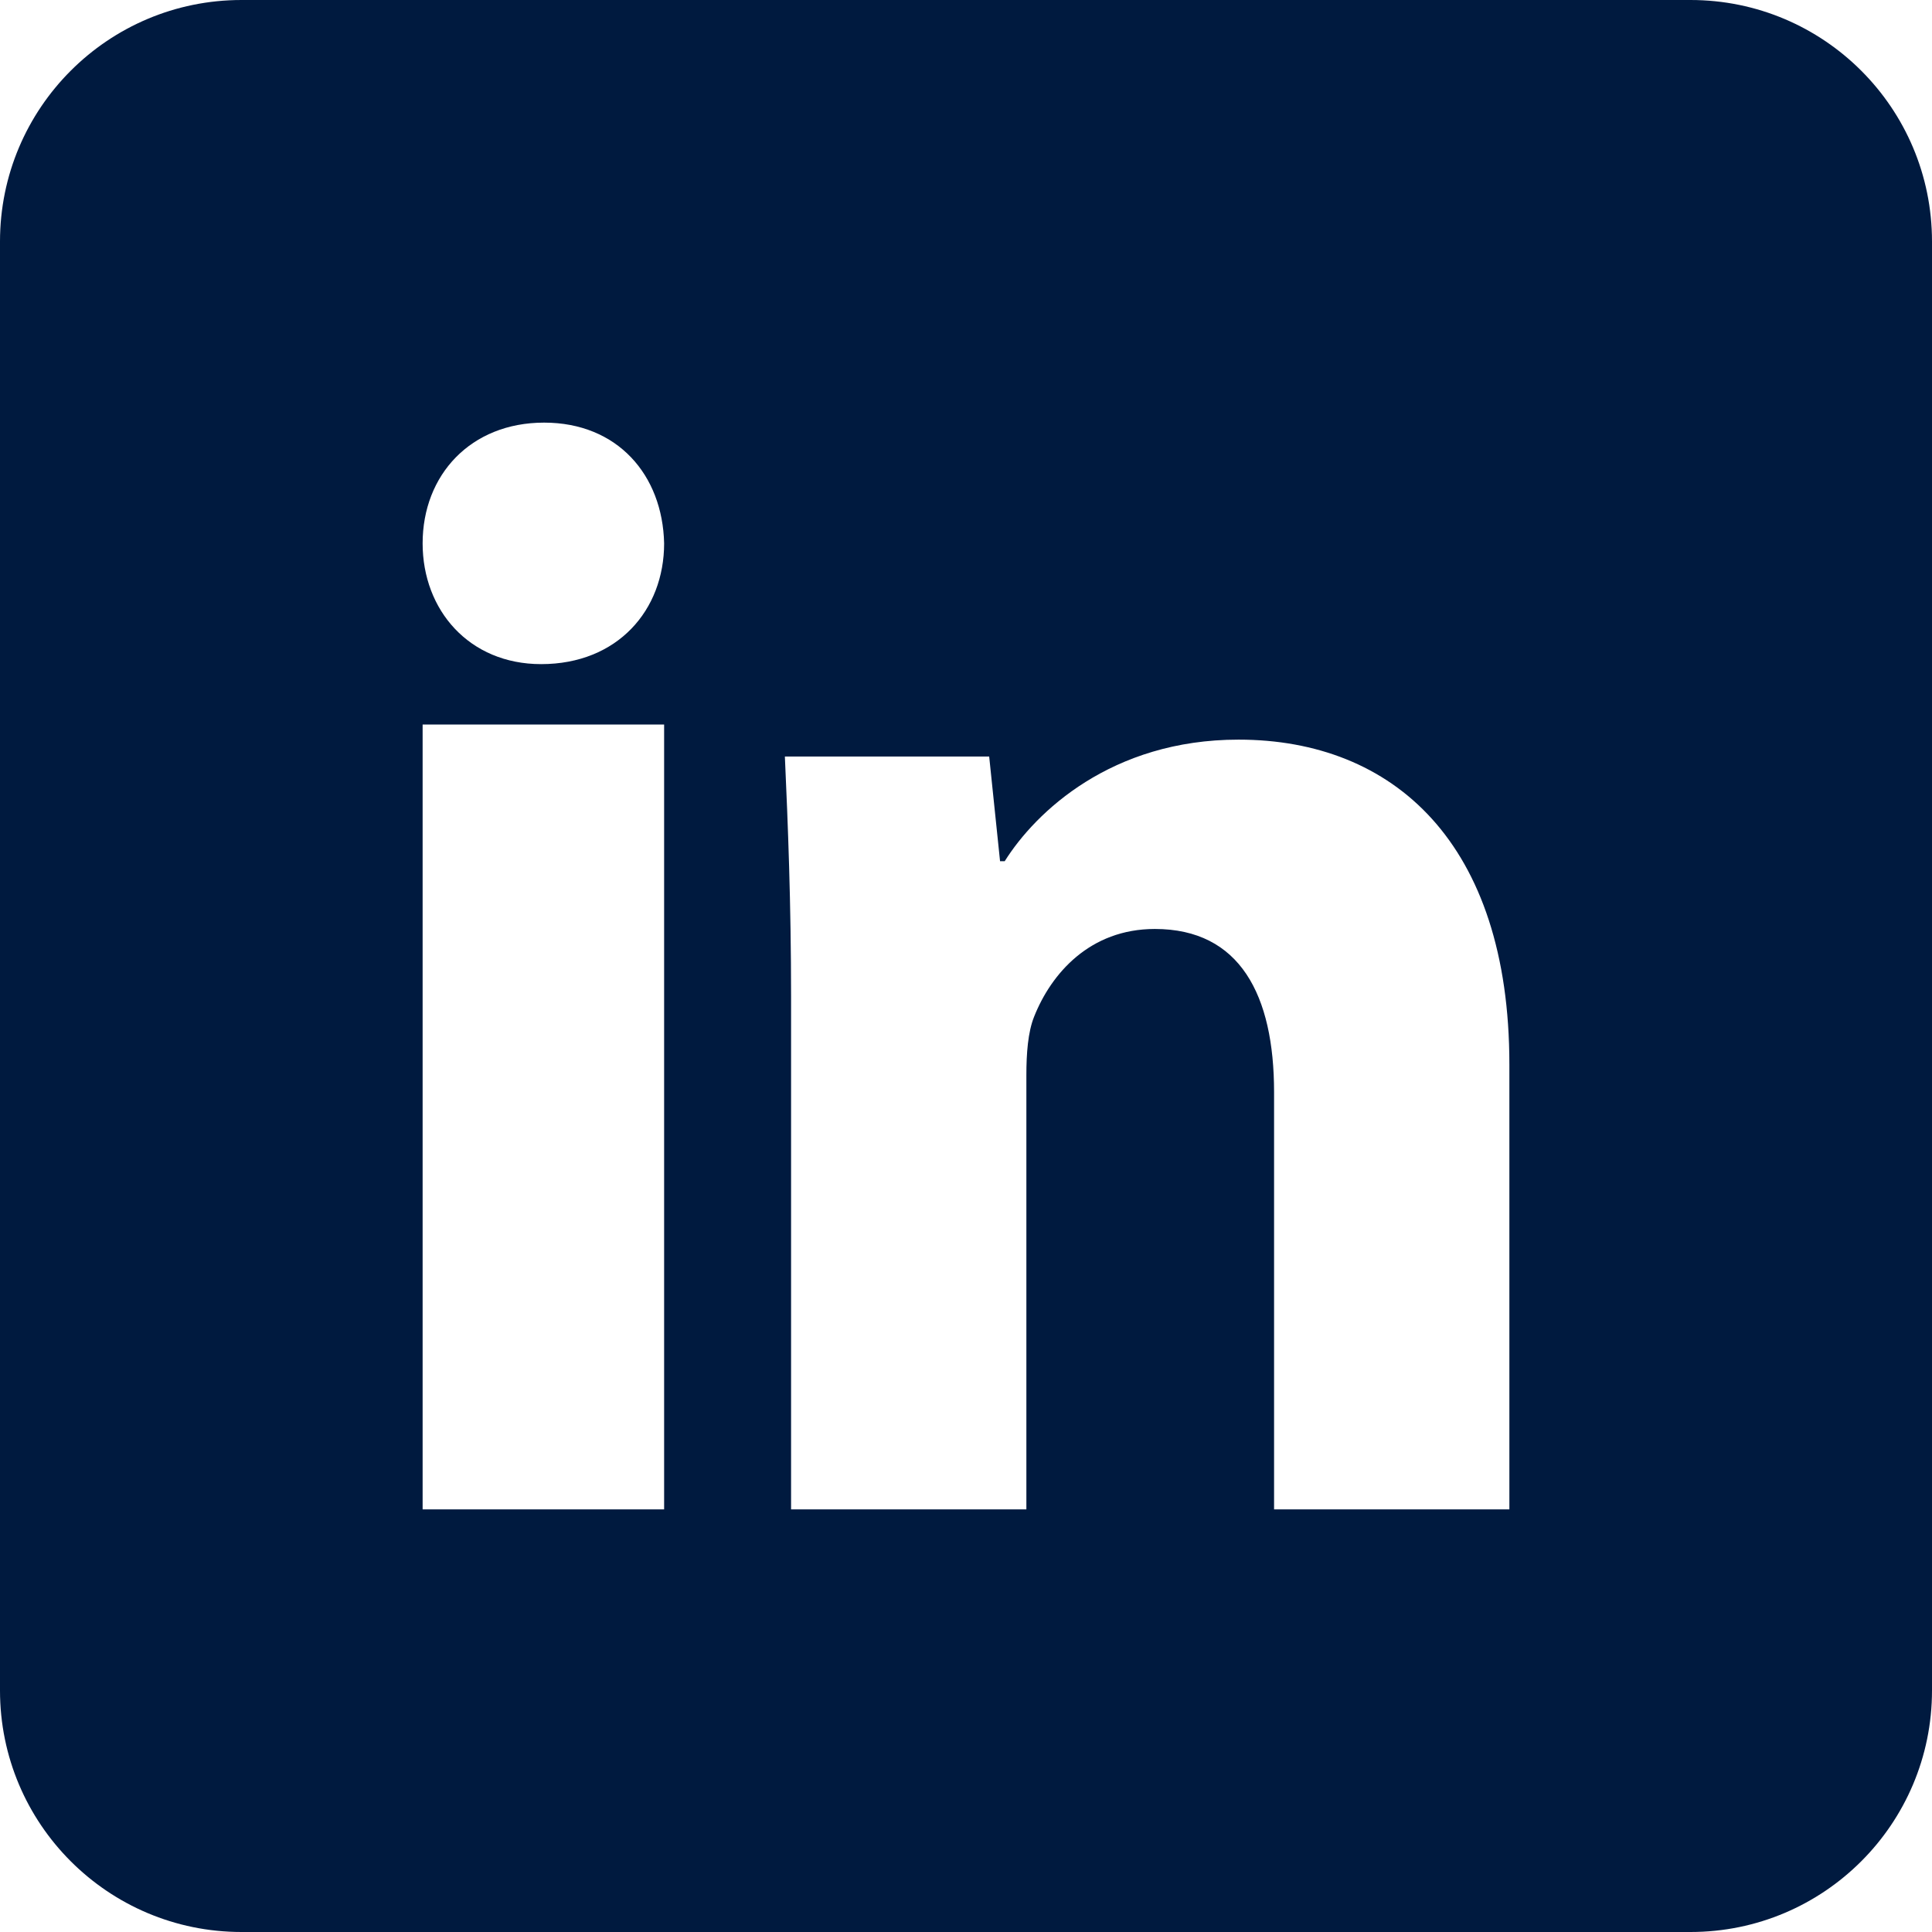 <svg width="24" height="24" viewBox="0 0 24 24" fill="none" xmlns="http://www.w3.org/2000/svg">
<path fill-rule="evenodd" clip-rule="evenodd" d="M0 3C0 1.343 1.343 0 3 0H21C22.657 0 24 1.343 24 3V21C24 22.657 22.657 24 21 24H3C1.343 24 0 22.657 0 21V3ZM5.25 18.75H8.25V9H5.25V18.75ZM8.25 6.75C8.25 7.579 7.672 8.25 6.722 8.25C5.828 8.25 5.25 7.579 5.25 6.75C5.25 5.901 5.846 5.25 6.759 5.25C7.672 5.25 8.231 5.901 8.25 6.75ZM9.75 9.398C9.788 10.24 9.827 11.215 9.827 12.381V18.75H12.75V13.357C12.75 13.089 12.769 12.821 12.846 12.63C13.058 12.095 13.538 11.54 14.346 11.54C15.404 11.54 15.827 12.362 15.827 13.567V18.75H18.75V13.223C18.75 10.469 17.308 9.188 15.385 9.188C13.808 9.188 12.865 10.086 12.481 10.698H12.423L12.288 9.398H9.75Z" fill="#001A3F"/>
</svg>
